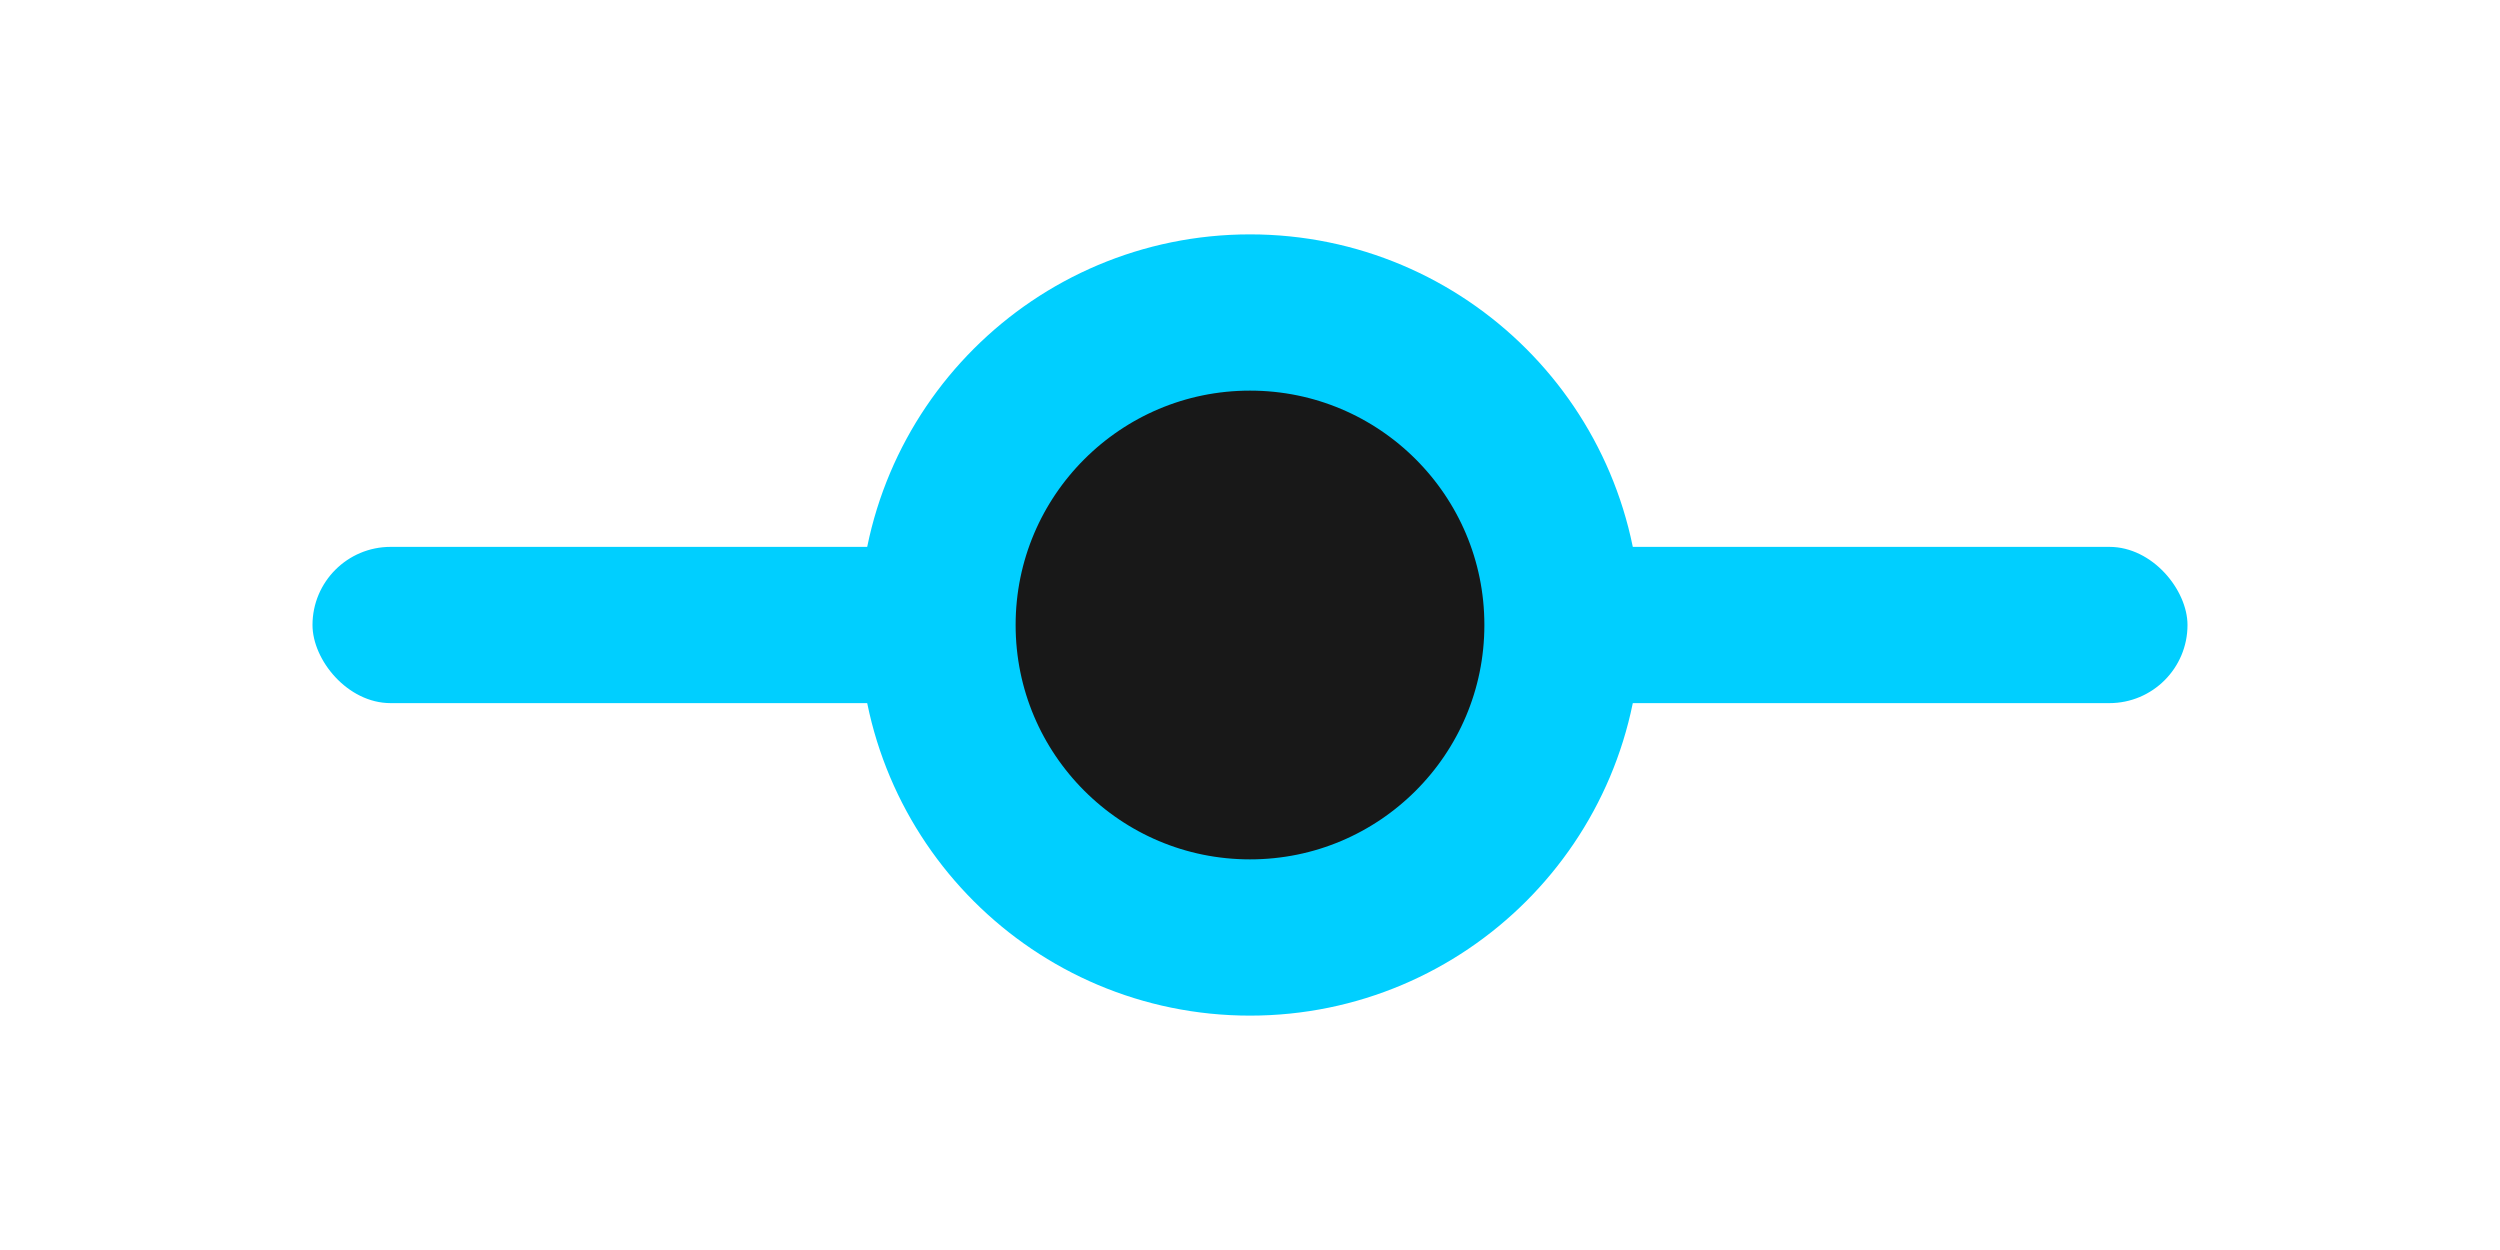 <svg xmlns="http://www.w3.org/2000/svg" viewBox="0 0 32 16" width="32" height="16">
  <rect x="4" y="7" width="24" height="2" rx="1" fill="#00CFFF"/>
  <circle cx="16" cy="8" r="4" fill="#181818" stroke="#00CFFF" stroke-width="2"/>
</svg> 